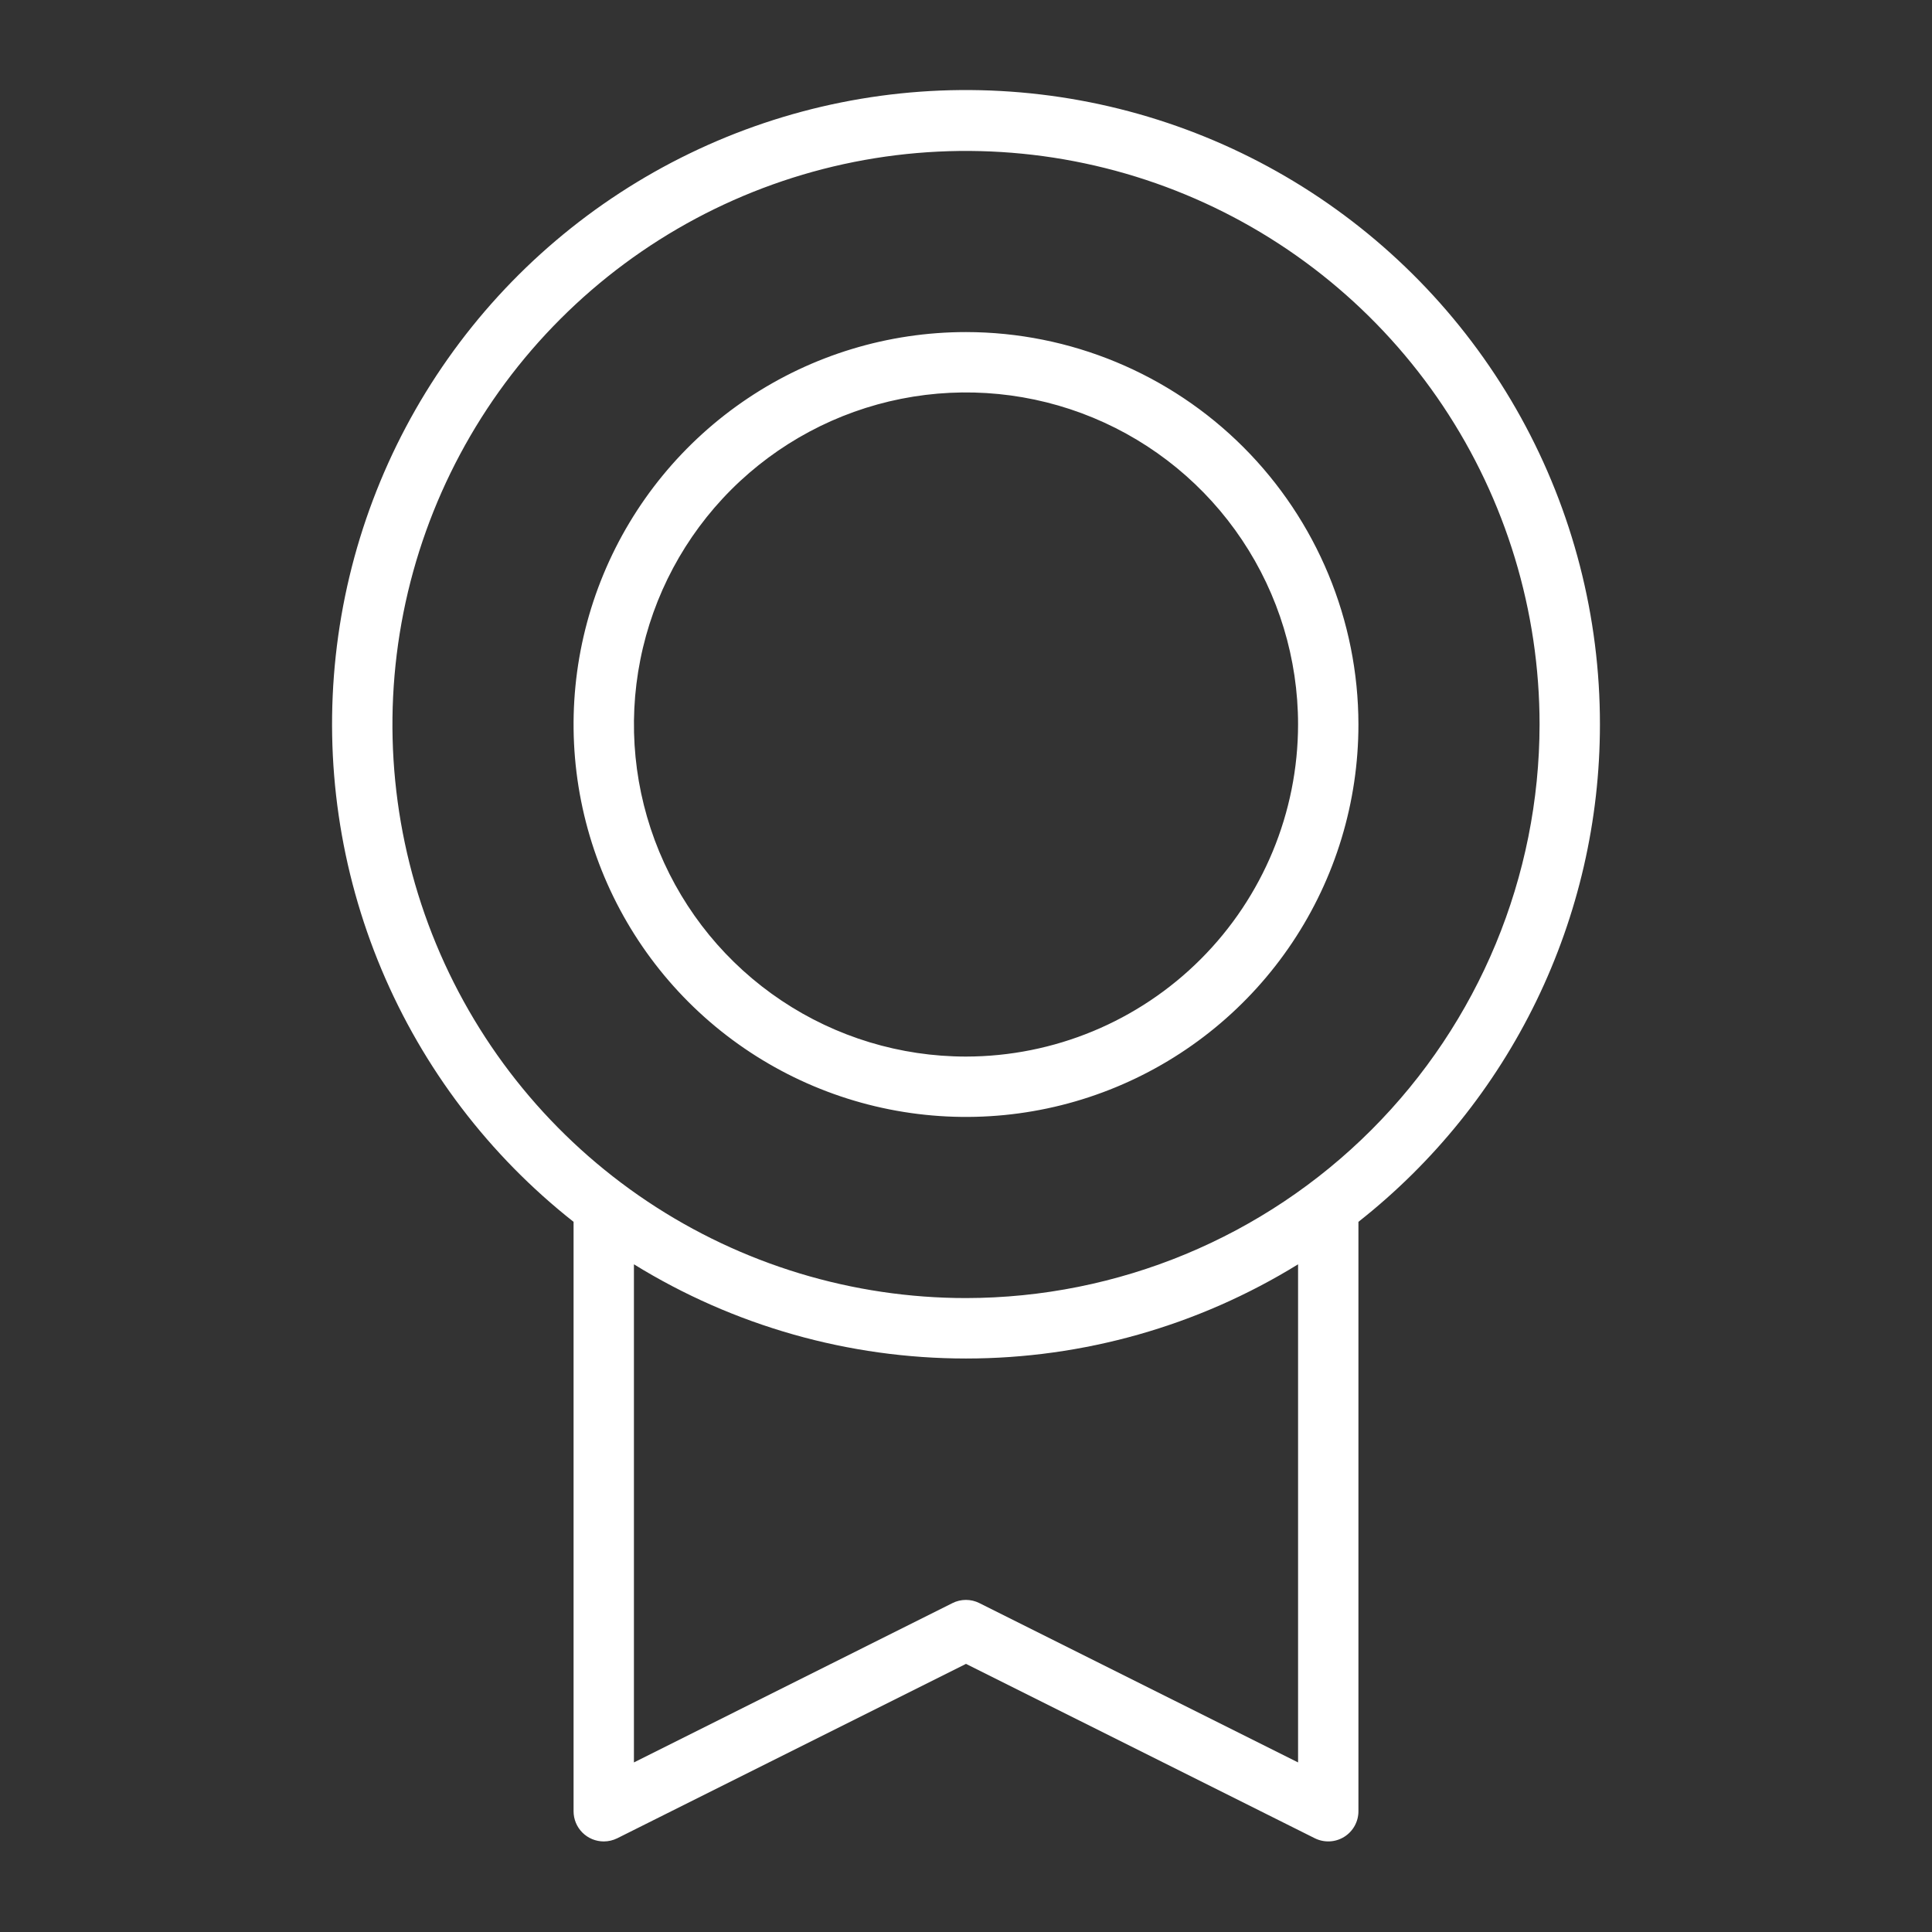 <?xml version="1.0" encoding="UTF-8"?> <svg xmlns="http://www.w3.org/2000/svg" width="74" height="74" viewBox="0 0 74 74" fill="none"><rect x="0" y="0" width="74" height="74" fill="#333333" stroke="none"/><path d="M61.281 27.75C61.285 23.635 60.242 19.586 58.252 15.985C56.261 12.383 53.388 9.347 49.902 7.16C46.416 4.973 42.431 3.709 38.322 3.485C34.214 3.26 30.115 4.084 26.412 5.879C22.709 7.673 19.522 10.379 17.152 13.743C14.781 17.107 13.305 21.018 12.861 25.109C12.416 29.2 13.019 33.337 14.612 37.131C16.206 40.925 18.737 44.252 21.969 46.799V69.375C21.969 69.681 22.091 69.976 22.307 70.192C22.524 70.409 22.818 70.531 23.125 70.531C23.305 70.531 23.482 70.489 23.642 70.41L37 63.73L50.361 70.41C50.537 70.497 50.732 70.538 50.929 70.529C51.126 70.52 51.316 70.461 51.484 70.357C51.651 70.254 51.789 70.109 51.885 69.937C51.981 69.765 52.031 69.572 52.031 69.375V46.799C54.913 44.53 57.243 41.637 58.846 38.338C60.448 35.038 61.281 31.418 61.281 27.75ZM49.719 67.505L37.514 61.403C37.354 61.322 37.177 61.28 36.997 61.28C36.818 61.28 36.64 61.322 36.48 61.403L24.281 67.505V48.426C28.104 50.785 32.508 52.034 37 52.034C41.492 52.034 45.896 50.785 49.719 48.426V67.505ZM37 49.719C32.655 49.719 28.408 48.43 24.795 46.016C21.182 43.602 18.366 40.171 16.703 36.157C15.041 32.143 14.606 27.726 15.453 23.464C16.301 19.203 18.393 15.288 21.466 12.216C24.538 9.143 28.453 7.051 32.714 6.203C36.976 5.356 41.393 5.791 45.407 7.453C49.421 9.116 52.852 11.932 55.266 15.545C57.68 19.157 58.969 23.405 58.969 27.75C58.963 33.575 56.646 39.159 52.528 43.277C48.409 47.396 42.825 49.712 37 49.719ZM37 12.719C34.027 12.719 31.121 13.6 28.649 15.252C26.177 16.904 24.251 19.251 23.113 21.998C21.975 24.744 21.678 27.767 22.258 30.682C22.838 33.598 24.269 36.276 26.371 38.379C28.474 40.481 31.152 41.912 34.068 42.492C36.983 43.072 40.006 42.775 42.752 41.637C45.499 40.499 47.846 38.573 49.498 36.101C51.15 33.629 52.031 30.723 52.031 27.75C52.027 23.765 50.441 19.944 47.624 17.126C44.806 14.308 40.985 12.723 37 12.719ZM37 40.469C34.484 40.469 32.025 39.723 29.934 38.325C27.842 36.928 26.212 34.941 25.249 32.617C24.287 30.293 24.035 27.736 24.526 25.269C25.016 22.801 26.228 20.535 28.006 18.756C29.785 16.978 32.051 15.766 34.519 15.275C36.986 14.785 39.543 15.037 41.867 15.999C44.191 16.962 46.178 18.592 47.575 20.684C48.973 22.775 49.719 25.234 49.719 27.75C49.715 31.122 48.374 34.355 45.989 36.739C43.605 39.124 40.372 40.465 37 40.469Z" fill="white"></path></svg> 